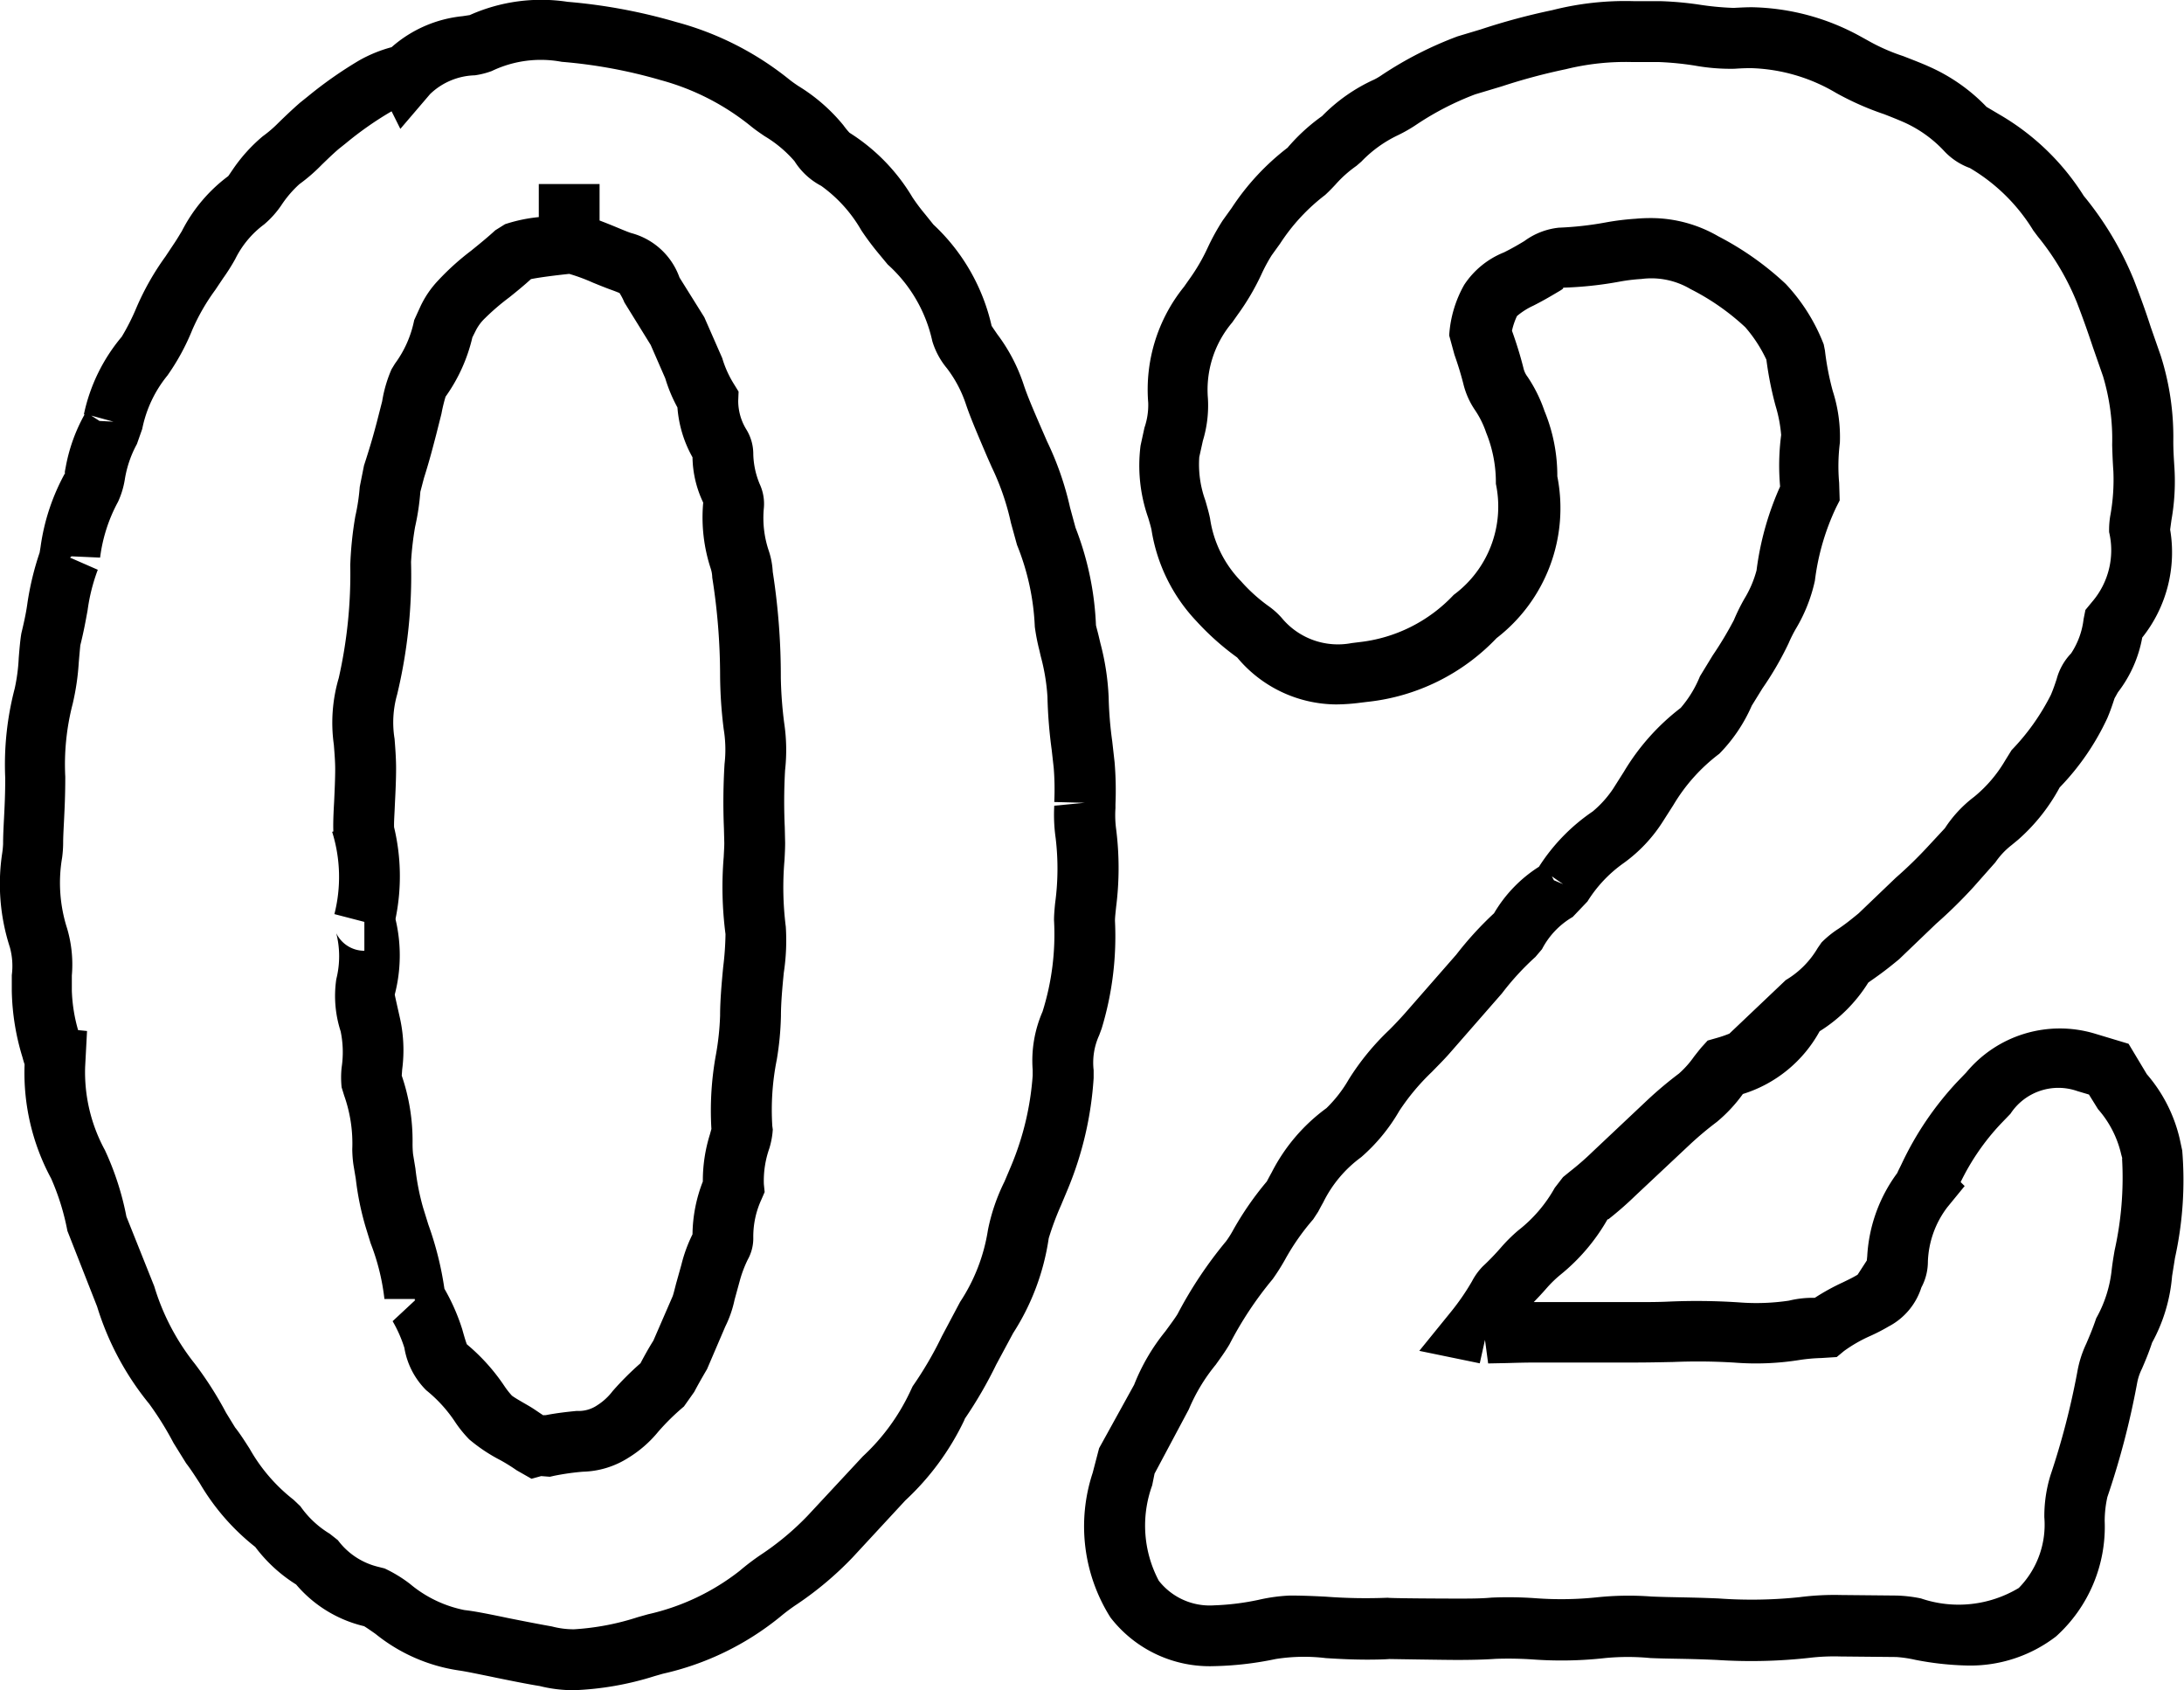 <svg xmlns="http://www.w3.org/2000/svg" width="35.934" height="27.802" viewBox="0 0 35.934 27.802">
  <g id="グループ_7312" data-name="グループ 7312" transform="translate(-599 -1569.266)">
    <path id="パス_11772" data-name="パス 11772" d="M714.223,693.947a2.3,2.3,0,0,1-.567-.069c-.179-.028-.448-.082-.708-.135l-.1-.021c-.209-.042-.4-.083-.52-.1a2.838,2.838,0,0,1-1.37-.6c-.058-.041-.132-.093-.189-.128a2.1,2.1,0,0,1-1.119-.686,2.49,2.49,0,0,1-.672-.617,3.739,3.739,0,0,1-.914-1.05c-.079-.12-.144-.224-.223-.326l-.208-.335a5.19,5.19,0,0,0-.4-.643,4.714,4.714,0,0,1-.857-1.6l-.489-1.245a3.954,3.954,0,0,0-.267-.861,3.66,3.66,0,0,1-.438-1.862v-.018c-.015-.044-.026-.085-.035-.118a3.942,3.942,0,0,1-.175-1.09l0-.258a1.164,1.164,0,0,0-.031-.456,3.378,3.378,0,0,1-.127-1.549,1.443,1.443,0,0,0,.015-.152c0-.138.007-.27.015-.423.01-.2.02-.388.02-.662a4.948,4.948,0,0,1,.156-1.473,2.984,2.984,0,0,0,.066-.5c.013-.165.026-.308.044-.41.058-.24.083-.374.1-.5a4.765,4.765,0,0,1,.2-.825l.015-.091a3.5,3.5,0,0,1,.411-1.231c-.021.037-.009-.025,0-.067a2.8,2.8,0,0,1,.314-.884l-.012,0a2.918,2.918,0,0,1,.623-1.278,3.663,3.663,0,0,0,.24-.474,4.371,4.371,0,0,1,.479-.845l.133-.2c.068-.1.1-.16.135-.214a2.593,2.593,0,0,1,.765-.909c.011-.014.044-.064.069-.1a2.662,2.662,0,0,1,.5-.556,2,2,0,0,0,.255-.219c.116-.113.224-.216.355-.331l.136-.109a6.741,6.741,0,0,1,.843-.59,2.285,2.285,0,0,1,.53-.216,2.077,2.077,0,0,1,1.169-.51l.117-.018a2.881,2.881,0,0,1,1.61-.218,9.071,9.071,0,0,1,1.789.333,5.034,5.034,0,0,1,1.855.942c.061.049.106.078.151.109a2.927,2.927,0,0,1,.744.648,1.128,1.128,0,0,0,.1.122,3.173,3.173,0,0,1,1.035,1.062,3.141,3.141,0,0,0,.21.28l.135.168a3.259,3.259,0,0,1,.957,1.665c.021.034.053.079.093.138a2.868,2.868,0,0,1,.44.846c.061.181.155.4.285.7l.094.216a5.02,5.02,0,0,1,.379,1.09l.09.331a4.964,4.964,0,0,1,.336,1.6c0,.013.026.1.047.19l.026.11a4.142,4.142,0,0,1,.136.89,6.284,6.284,0,0,0,.059.724l.039.346a5.543,5.543,0,0,1,.014.69l0,.064a1.728,1.728,0,0,0,.011.343,5.085,5.085,0,0,1,0,1.28c-.012.116-.019.176-.019.229a5.212,5.212,0,0,1-.219,1.772l-.041.111a1.083,1.083,0,0,0-.091.574v.129a5.707,5.707,0,0,1-.422,1.82l-.117.279a4.693,4.693,0,0,0-.2.537,3.927,3.927,0,0,1-.586,1.561l-.278.517a7.044,7.044,0,0,1-.515.888l-.012.03a4.348,4.348,0,0,1-.967,1.315l-.87.94a5.545,5.545,0,0,1-.905.763,3.13,3.13,0,0,0-.284.211,4.668,4.668,0,0,1-1.932.938l-.139.04A5.012,5.012,0,0,1,714.223,693.947Zm-8.16-10.858.147.015-.031.586a2.68,2.68,0,0,0,.325,1.373,4.7,4.7,0,0,1,.354,1.094l.458,1.146a3.8,3.8,0,0,0,.671,1.279,5.911,5.911,0,0,1,.51.8l.149.243c.08.1.162.229.24.351a2.817,2.817,0,0,0,.722.838l.113.108a1.586,1.586,0,0,0,.482.451l.134.106a1.169,1.169,0,0,0,.646.434l.123.031a2.254,2.254,0,0,1,.415.252,2.005,2.005,0,0,0,.9.433c.152.016.377.061.621.111l.1.021c.25.05.506.1.716.137a1.422,1.422,0,0,0,.361.047,4.2,4.2,0,0,0,1.054-.2l.167-.047a3.787,3.787,0,0,0,1.506-.713,3.972,3.972,0,0,1,.35-.266,4.546,4.546,0,0,0,.769-.641l.91-.978a3.45,3.45,0,0,0,.772-1.052l.047-.1a6.02,6.02,0,0,0,.481-.823l.3-.565a2.976,2.976,0,0,0,.458-1.184,3.18,3.18,0,0,1,.272-.795l.116-.274a4.7,4.7,0,0,0,.348-1.472l0-.09a2.019,2.019,0,0,1,.162-.959,4.231,4.231,0,0,0,.189-1.507c0-.081.008-.175.018-.276a4.207,4.207,0,0,0,.009-1.073,2.731,2.731,0,0,1-.023-.532l.5-.048-.5-.013a4.422,4.422,0,0,0-.009-.563l-.033-.294a7.776,7.776,0,0,1-.07-.877,3.357,3.357,0,0,0-.11-.662l-.025-.108a3.3,3.3,0,0,1-.073-.378,4.021,4.021,0,0,0-.293-1.347l-.1-.363a4.149,4.149,0,0,0-.315-.915l-.074-.167c-.18-.421-.283-.663-.355-.879a2.02,2.02,0,0,0-.309-.581,1.27,1.27,0,0,1-.24-.445,2.374,2.374,0,0,0-.734-1.262l-.135-.163a4.5,4.5,0,0,1-.3-.4,2.314,2.314,0,0,0-.66-.731,1.149,1.149,0,0,1-.439-.406,2,2,0,0,0-.491-.411c-.075-.051-.139-.094-.213-.153a4.026,4.026,0,0,0-1.5-.77,8.174,8.174,0,0,0-1.625-.3,1.863,1.863,0,0,0-1.153.152,1.353,1.353,0,0,1-.278.07,1.105,1.105,0,0,0-.735.308l-.49.573-.144-.289-.035.02a5.6,5.6,0,0,0-.718.506l-.118.094c-.1.086-.193.177-.281.262a2.833,2.833,0,0,1-.365.316,1.805,1.805,0,0,0-.293.341,1.562,1.562,0,0,1-.287.321,1.576,1.576,0,0,0-.476.571,3.3,3.3,0,0,1-.2.316l-.128.191a3.412,3.412,0,0,0-.377.654,3.723,3.723,0,0,1-.409.752,2.011,2.011,0,0,0-.416.881l-.087.247a1.813,1.813,0,0,0-.2.587,1.4,1.4,0,0,1-.111.364,2.6,2.6,0,0,0-.295.918l-.47-.021-.025.021.457.2h0a3.054,3.054,0,0,0-.168.668c-.034.185-.061.338-.119.572-.005.043-.015.154-.026.283a4.061,4.061,0,0,1-.1.682,3.968,3.968,0,0,0-.122,1.2c0,.312-.011.518-.019.687s-.016.291-.016.413a1.894,1.894,0,0,1-.017.231,2.452,2.452,0,0,0,.082,1.163,2.094,2.094,0,0,1,.078.774l0,.251A2.639,2.639,0,0,0,706.063,683.089Zm.352-10.02.23.012-.366-.1Zm7.108,17.4-.244-.139a2.983,2.983,0,0,0-.27-.168,2.724,2.724,0,0,1-.511-.341,2.014,2.014,0,0,1-.221-.27,2.294,2.294,0,0,0-.485-.537,1.275,1.275,0,0,1-.361-.7,2.168,2.168,0,0,0-.193-.437l.378-.352-.013.008v-.021h-.5a3.638,3.638,0,0,0-.227-.917l-.083-.27a4.664,4.664,0,0,1-.161-.789l-.039-.233a1.953,1.953,0,0,1-.019-.255,2.361,2.361,0,0,0-.134-.884l-.041-.133a1.563,1.563,0,0,1,0-.327,1.691,1.691,0,0,0-.016-.594,1.893,1.893,0,0,1-.072-.858,1.543,1.543,0,0,0,0-.756.512.512,0,0,0,.462.288v-.475l-.493-.128a2.477,2.477,0,0,0-.037-1.353l.02-.007c-.005-.106,0-.244.007-.39l.006-.108c.008-.18.017-.364.017-.527,0-.125-.011-.258-.022-.4a2.6,2.6,0,0,1,.081-1.1,7.788,7.788,0,0,0,.189-1.858,5.966,5.966,0,0,1,.083-.8,3.323,3.323,0,0,0,.073-.485l.07-.351c.122-.374.169-.556.211-.713l.088-.344a2.187,2.187,0,0,1,.154-.526l.056-.092a1.8,1.8,0,0,0,.317-.717l.1-.219a1.622,1.622,0,0,1,.3-.439,4.227,4.227,0,0,1,.534-.481c.144-.116.285-.232.4-.338l.16-.1a2.569,2.569,0,0,1,.556-.117l0-.544,1,0v.6c.081.031.17.066.269.107s.2.084.253.1a1.157,1.157,0,0,1,.793.731l.408.653.295.672a1.734,1.734,0,0,0,.188.42l.081.131-.006.154a.9.9,0,0,0,.133.468.768.768,0,0,1,.115.406,1.357,1.357,0,0,0,.106.494.774.774,0,0,1,.068.394,1.688,1.688,0,0,0,.082.706,1.292,1.292,0,0,1,.064.341,11.142,11.142,0,0,1,.133,1.744,6.823,6.823,0,0,0,.055.741,3.009,3.009,0,0,1,.015.782,9.22,9.22,0,0,0-.005.936l.006.256c0,.092-.005.183-.01.281a5.177,5.177,0,0,0,.021,1.1,3.533,3.533,0,0,1-.033.756c-.025.254-.047.5-.047.711a4.945,4.945,0,0,1-.068.717,4.2,4.2,0,0,0-.074,1.094l.008.058-.005.057a1.365,1.365,0,0,1-.051.25,1.6,1.6,0,0,0-.091.59l.013.131-.052.12a1.455,1.455,0,0,0-.135.623.718.718,0,0,1-.091.368,1.978,1.978,0,0,0-.124.322l-.093.339a1.833,1.833,0,0,1-.153.441l-.3.7c-.1.17-.158.275-.211.375l-.169.239a3.811,3.811,0,0,0-.422.414,1.953,1.953,0,0,1-.494.431,1.458,1.458,0,0,1-.747.228,4.074,4.074,0,0,0-.472.067l-.07.016-.144-.011Zm.2-1.046.033,0c.185-.036.351-.054.512-.07a.543.543,0,0,0,.335-.092.976.976,0,0,0,.255-.234,4.919,4.919,0,0,1,.458-.458c.084-.159.146-.267.212-.372l.316-.727c.015-.038.031-.107.058-.211l.087-.311a2.423,2.423,0,0,1,.183-.5l0-.006a2.46,2.46,0,0,1,.17-.863,2.551,2.551,0,0,1,.116-.773l.025-.091a5.091,5.091,0,0,1,.078-1.241,4.447,4.447,0,0,0,.065-.625c0-.239.024-.519.051-.8a4.89,4.89,0,0,0,.038-.538,6.009,6.009,0,0,1-.03-1.266c.005-.1.01-.171.01-.234l-.006-.24a10.33,10.33,0,0,1,.01-1.058,2.066,2.066,0,0,0-.014-.575,7.357,7.357,0,0,1-.059-.892,10.347,10.347,0,0,0-.129-1.6.509.509,0,0,0-.026-.151,2.694,2.694,0,0,1-.123-1.083,1.786,1.786,0,0,1-.176-.745,1.974,1.974,0,0,1-.248-.82,2.492,2.492,0,0,1-.2-.478l-.24-.55-.433-.7a.911.911,0,0,0-.08-.154h0s-.036-.016-.134-.052c-.044-.015-.168-.063-.306-.12a3.034,3.034,0,0,0-.387-.143c-.364.039-.542.068-.63.086-.109.1-.231.2-.356.3a3.818,3.818,0,0,0-.4.343.747.747,0,0,0-.154.208l-.054.108a2.75,2.75,0,0,1-.441.975,2.619,2.619,0,0,0-.068.282l-.088.349c-.053.2-.1.392-.2.709l-.059.225a3.916,3.916,0,0,1-.087.579,5.183,5.183,0,0,0-.066.574,8.379,8.379,0,0,1-.229,2.182,1.674,1.674,0,0,0-.042.728c.014.175.025.335.025.486,0,.177-.009.378-.019.573l-.005.112c-.005.108-.012.208-.009.283a3.468,3.468,0,0,1,.025,1.5l0,.019a2.56,2.56,0,0,1-.014,1.233c.005.033.057.26.076.346a2.441,2.441,0,0,1,.046.888l-.007.1a3.305,3.305,0,0,1,.178,1.109,1.677,1.677,0,0,0,.008.182l.039.237a3.94,3.94,0,0,0,.125.639l.087.281a5.4,5.4,0,0,1,.265,1.057,3.367,3.367,0,0,1,.293.666c.024.086.054.191.076.248a3.234,3.234,0,0,1,.616.684,1.315,1.315,0,0,0,.125.16c.056.044.22.134.3.182S713.657,689.388,713.72,689.427Z" transform="translate(-105.778 903.121)"/>
    <path id="パス_11773" data-name="パス 11773" d="M724.754,693.551a2.062,2.062,0,0,1-1.705-.8,2.806,2.806,0,0,1-.293-2.379l.106-.406.576-1.043a3.32,3.32,0,0,1,.514-.879c.092-.126.152-.206.2-.283a6.85,6.85,0,0,1,.8-1.2,1.615,1.615,0,0,0,.1-.155,5.134,5.134,0,0,1,.569-.827c.024-.045.053-.1.081-.15a2.989,2.989,0,0,1,.9-1.056,2.158,2.158,0,0,0,.368-.474,4.144,4.144,0,0,1,.665-.812c.1-.1.184-.19.262-.278l.842-.962a5.613,5.613,0,0,1,.621-.68,2.262,2.262,0,0,1,.739-.765h0a3.138,3.138,0,0,1,.885-.91,1.767,1.767,0,0,0,.332-.368l.18-.284a3.733,3.733,0,0,1,.935-1.051,1.869,1.869,0,0,0,.317-.52l.21-.344a5.968,5.968,0,0,0,.347-.578,3.209,3.209,0,0,1,.174-.353,1.775,1.775,0,0,0,.2-.467,4.861,4.861,0,0,1,.387-1.378v-.009a3.878,3.878,0,0,1,.018-.84,2.3,2.3,0,0,0-.093-.483,5.684,5.684,0,0,1-.15-.755,2.288,2.288,0,0,0-.348-.535,3.9,3.9,0,0,0-.9-.627,1.262,1.262,0,0,0-.809-.166,2.962,2.962,0,0,0-.356.043,6.074,6.074,0,0,1-.937.1c.027.007-.018.035-.1.082-.114.068-.24.141-.389.216a1.156,1.156,0,0,0-.265.169,1.12,1.12,0,0,0-.082.242c.007.018.014.038.021.058.053.153.112.334.167.552a.37.37,0,0,0,.069.148,2.373,2.373,0,0,1,.278.562,2.783,2.783,0,0,1,.211,1.074,2.7,2.7,0,0,1-1,2.662,3.435,3.435,0,0,1-2.127,1.048l-.123.015a3.261,3.261,0,0,1-.39.027,2.135,2.135,0,0,1-1.627-.772,4.365,4.365,0,0,1-.673-.6,2.821,2.821,0,0,1-.737-1.5c-.011-.053-.034-.131-.055-.2a2.593,2.593,0,0,1-.125-1.186l.064-.294a1.144,1.144,0,0,0,.062-.409,2.689,2.689,0,0,1,.589-1.909l.085-.121a3.115,3.115,0,0,0,.3-.512,3.792,3.792,0,0,1,.251-.457l.148-.206a4.035,4.035,0,0,1,.922-.993c.005-.009.037-.044.066-.076a3.12,3.12,0,0,1,.5-.443,2.83,2.83,0,0,1,.856-.6,1.006,1.006,0,0,0,.131-.078,6.105,6.105,0,0,1,1.242-.633l.383-.115a10.766,10.766,0,0,1,1.175-.316,4.861,4.861,0,0,1,1.341-.148l.44,0a5.509,5.509,0,0,1,.635.057,4.726,4.726,0,0,0,.568.054c.148-.008.227-.011.3-.011a3.842,3.842,0,0,1,1.783.478l.116.064a3.2,3.2,0,0,0,.591.262c.193.075.318.124.422.171a2.97,2.97,0,0,1,.949.664l.216.128a4.024,4.024,0,0,1,1.383,1.335,5.374,5.374,0,0,1,.825,1.382c.123.319.2.535.279.78l.163.467a4.416,4.416,0,0,1,.207,1.413c0,.139.008.263.016.394a3.654,3.654,0,0,1-.047.9l-.021.154a2.247,2.247,0,0,1-.459,1.776,2.076,2.076,0,0,1-.4.9l-.056.1c-.035.108-.071.214-.119.326a4.146,4.146,0,0,1-.784,1.14,3.1,3.1,0,0,1-.685.861l-.108.089a1.26,1.26,0,0,0-.264.281l-.365.412a7.924,7.924,0,0,1-.612.6l-.607.582c-.207.171-.3.237-.388.3-.046.033-.088.061-.12.085a2.5,2.5,0,0,1-.8.8,2.175,2.175,0,0,1-1.263,1.032,2.467,2.467,0,0,1-.428.459,5.436,5.436,0,0,0-.448.376l-.889.834a5.669,5.669,0,0,1-.452.395l-.008-.006a3.227,3.227,0,0,1-.774.913,1.916,1.916,0,0,0-.217.208c-.094.108-.167.184-.225.244h1.657c.2,0,.387,0,.558-.008a10.482,10.482,0,0,1,1.167.013,3.636,3.636,0,0,0,.818-.029,1.635,1.635,0,0,1,.424-.046,3.608,3.608,0,0,1,.459-.253c.09-.044.166-.079.246-.128l.151-.233.007-.07a2.533,2.533,0,0,1,.494-1.369c.023-.054.049-.1.073-.152a5.228,5.228,0,0,1,.912-1.346l.15-.156a2,2,0,0,1,2.113-.64l.558.168.3.5a2.488,2.488,0,0,1,.54,1.057l.043.2a5.942,5.942,0,0,1-.119,1.764l-.048.3a2.743,2.743,0,0,1-.329,1.095c-.053.161-.107.29-.166.427a.884.884,0,0,0-.08.237,13.31,13.31,0,0,1-.49,1.876,1.841,1.841,0,0,0-.044.392,2.428,2.428,0,0,1-.8,1.9,2.312,2.312,0,0,1-1.455.479,4.952,4.952,0,0,1-.862-.094,2.029,2.029,0,0,0-.311-.046l-.924-.009a3.435,3.435,0,0,0-.51.023,8.679,8.679,0,0,1-1.522.034c-.508-.023-.777-.017-1.091-.031a3.9,3.9,0,0,0-.744,0,6.461,6.461,0,0,1-1.19.023,5.994,5.994,0,0,0-.612-.01c-.181.013-.4.018-.637.018-.214,0-1.111-.015-1.111-.015-.065.006-.217.01-.357.01-.25,0-.467-.011-.688-.025a2.986,2.986,0,0,0-.826.015A5.413,5.413,0,0,1,724.754,693.551Zm-.98-3.166-.039.193a1.937,1.937,0,0,0,.109,1.568,1.065,1.065,0,0,0,.91.405,4.162,4.162,0,0,0,.734-.091,2.814,2.814,0,0,1,.512-.07c.222,0,.407.009.586.018a8.765,8.765,0,0,0,1.024.018c.043.01.928.014,1.137.014s.4,0,.57-.016a6.27,6.27,0,0,1,.727.01,5.655,5.655,0,0,0,1-.014,5.009,5.009,0,0,1,.906-.014c.349.015.631.011,1.109.032a7.55,7.55,0,0,0,1.332-.022,4.471,4.471,0,0,1,.669-.035l.923.009a2.282,2.282,0,0,1,.4.047,1.921,1.921,0,0,0,1.611-.172,1.485,1.485,0,0,0,.42-1.162,2.286,2.286,0,0,1,.1-.688,12.6,12.6,0,0,0,.442-1.7,1.808,1.808,0,0,1,.148-.468c.051-.12.1-.231.164-.419a2.062,2.062,0,0,0,.254-.794c.014-.12.03-.214.048-.32a5.5,5.5,0,0,0,.123-1.514l.486-.138-.482.137-.018-.065a1.7,1.7,0,0,0-.382-.745l-.149-.24-.191-.057a.942.942,0,0,0-1.1.373l-.16.166a3.839,3.839,0,0,0-.66.958l.066.065-.287.351a1.568,1.568,0,0,0-.318.894.9.9,0,0,1-.107.423,1.1,1.1,0,0,1-.539.642c-.1.059-.2.11-.3.155a2.37,2.37,0,0,0-.433.248l-.121.1-.255.016a2.9,2.9,0,0,0-.343.03,4.553,4.553,0,0,1-1.088.045,9.786,9.786,0,0,0-1-.01c-.243.005-.434.009-.643.009h-1.61c-.189,0-.348.005-.488.009l-.308.006-.052-.388-.086.386-.995-.205.517-.637a3.874,3.874,0,0,0,.35-.507,1.036,1.036,0,0,1,.178-.246,4.091,4.091,0,0,0,.3-.311,2.607,2.607,0,0,1,.284-.281,2.32,2.32,0,0,0,.6-.7l.136-.176.108-.088a4.678,4.678,0,0,0,.381-.332l.9-.848a6.422,6.422,0,0,1,.519-.436,1.578,1.578,0,0,0,.249-.28c.038-.048.087-.111.122-.152l.1-.11.14-.04a1.916,1.916,0,0,0,.218-.074l.928-.881a1.487,1.487,0,0,0,.525-.527l.063-.091a1.632,1.632,0,0,1,.282-.228c.1-.068.177-.127.329-.252l.61-.584a6.946,6.946,0,0,0,.548-.535l.261-.281a2.053,2.053,0,0,1,.482-.517,2.214,2.214,0,0,0,.506-.591l.109-.176a3.7,3.7,0,0,0,.647-.91c.04-.094.067-.175.094-.256a.971.971,0,0,1,.238-.425,1.29,1.29,0,0,0,.206-.565l.03-.15.114-.138a1.3,1.3,0,0,0,.276-1.142,1.417,1.417,0,0,1,.018-.264,3.28,3.28,0,0,0,.052-.737c-.012-.17-.016-.3-.02-.433a3.6,3.6,0,0,0-.15-1.129l-.167-.479c-.079-.236-.15-.442-.264-.738a4.209,4.209,0,0,0-.641-1.081l-.075-.1a3.016,3.016,0,0,0-1.044-1.028,1.084,1.084,0,0,1-.43-.287,2.049,2.049,0,0,0-.653-.465c-.1-.044-.208-.087-.326-.133a4.728,4.728,0,0,1-.795-.352,2.9,2.9,0,0,0-1.39-.406c-.064,0-.131,0-.278.01a3.324,3.324,0,0,1-.659-.053,5.057,5.057,0,0,0-.576-.057l-.44,0a4.094,4.094,0,0,0-1.1.117,9.729,9.729,0,0,0-1.053.282l-.44.132a4.78,4.78,0,0,0-.95.487,2.471,2.471,0,0,1-.322.186,2.053,2.053,0,0,0-.6.433l-.081.07a1.965,1.965,0,0,0-.346.309c-.043.046-.093.1-.169.17a3.185,3.185,0,0,0-.741.8l-.139.193a2.67,2.67,0,0,0-.169.314,3.987,3.987,0,0,1-.392.665l-.088.125a1.714,1.714,0,0,0-.4,1.247,1.993,1.993,0,0,1-.083.7l-.059.267a1.737,1.737,0,0,0,.1.714c.031.108.061.211.078.3a1.864,1.864,0,0,0,.51,1.03,2.734,2.734,0,0,0,.441.4,1.277,1.277,0,0,1,.226.2,1.2,1.2,0,0,0,1.152.416l.12-.015a2.508,2.508,0,0,0,1.559-.778,1.806,1.806,0,0,0,.694-1.827,2.167,2.167,0,0,0-.16-.842,1.531,1.531,0,0,0-.181-.367,1.314,1.314,0,0,1-.194-.435c-.049-.192-.1-.347-.147-.481l-.086-.315a1.928,1.928,0,0,1,.247-.833,1.408,1.408,0,0,1,.653-.533c.137-.068.239-.128.337-.187a1.159,1.159,0,0,1,.568-.22,5.442,5.442,0,0,0,.764-.085,4.293,4.293,0,0,1,.5-.062c.074-.007.163-.011.247-.011a2.211,2.211,0,0,1,1.112.3,4.944,4.944,0,0,1,1.108.782,3.054,3.054,0,0,1,.626.995l.02.1a4.5,4.5,0,0,0,.129.668,2.469,2.469,0,0,1,.117.851,3.089,3.089,0,0,0-.012.658l.009.29-.056.11a3.929,3.929,0,0,0-.352,1.211,2.627,2.627,0,0,1-.311.787,2.179,2.179,0,0,0-.122.243,5.234,5.234,0,0,1-.43.741l-.176.285a2.621,2.621,0,0,1-.533.79,2.927,2.927,0,0,0-.757.845l-.163.255a2.48,2.48,0,0,1-.656.7,2.179,2.179,0,0,0-.594.63l-.243.255a1.308,1.308,0,0,0-.505.53l-.108.127a4.4,4.4,0,0,0-.551.6l-.867.992c-.088.1-.189.2-.286.3a3.676,3.676,0,0,0-.536.641,2.977,2.977,0,0,1-.628.762,2.031,2.031,0,0,0-.623.742c-.035.062-.069.126-.083.153l-.083.127a3.82,3.82,0,0,0-.46.657,3.46,3.46,0,0,1-.207.327,5.91,5.91,0,0,0-.711,1.074c-.069.117-.148.225-.226.334a2.958,2.958,0,0,0-.442.733Zm6.571-9.761.151.064-.185-.128Z" transform="translate(-105.778 903.121)"/>
  </g>
</svg>
